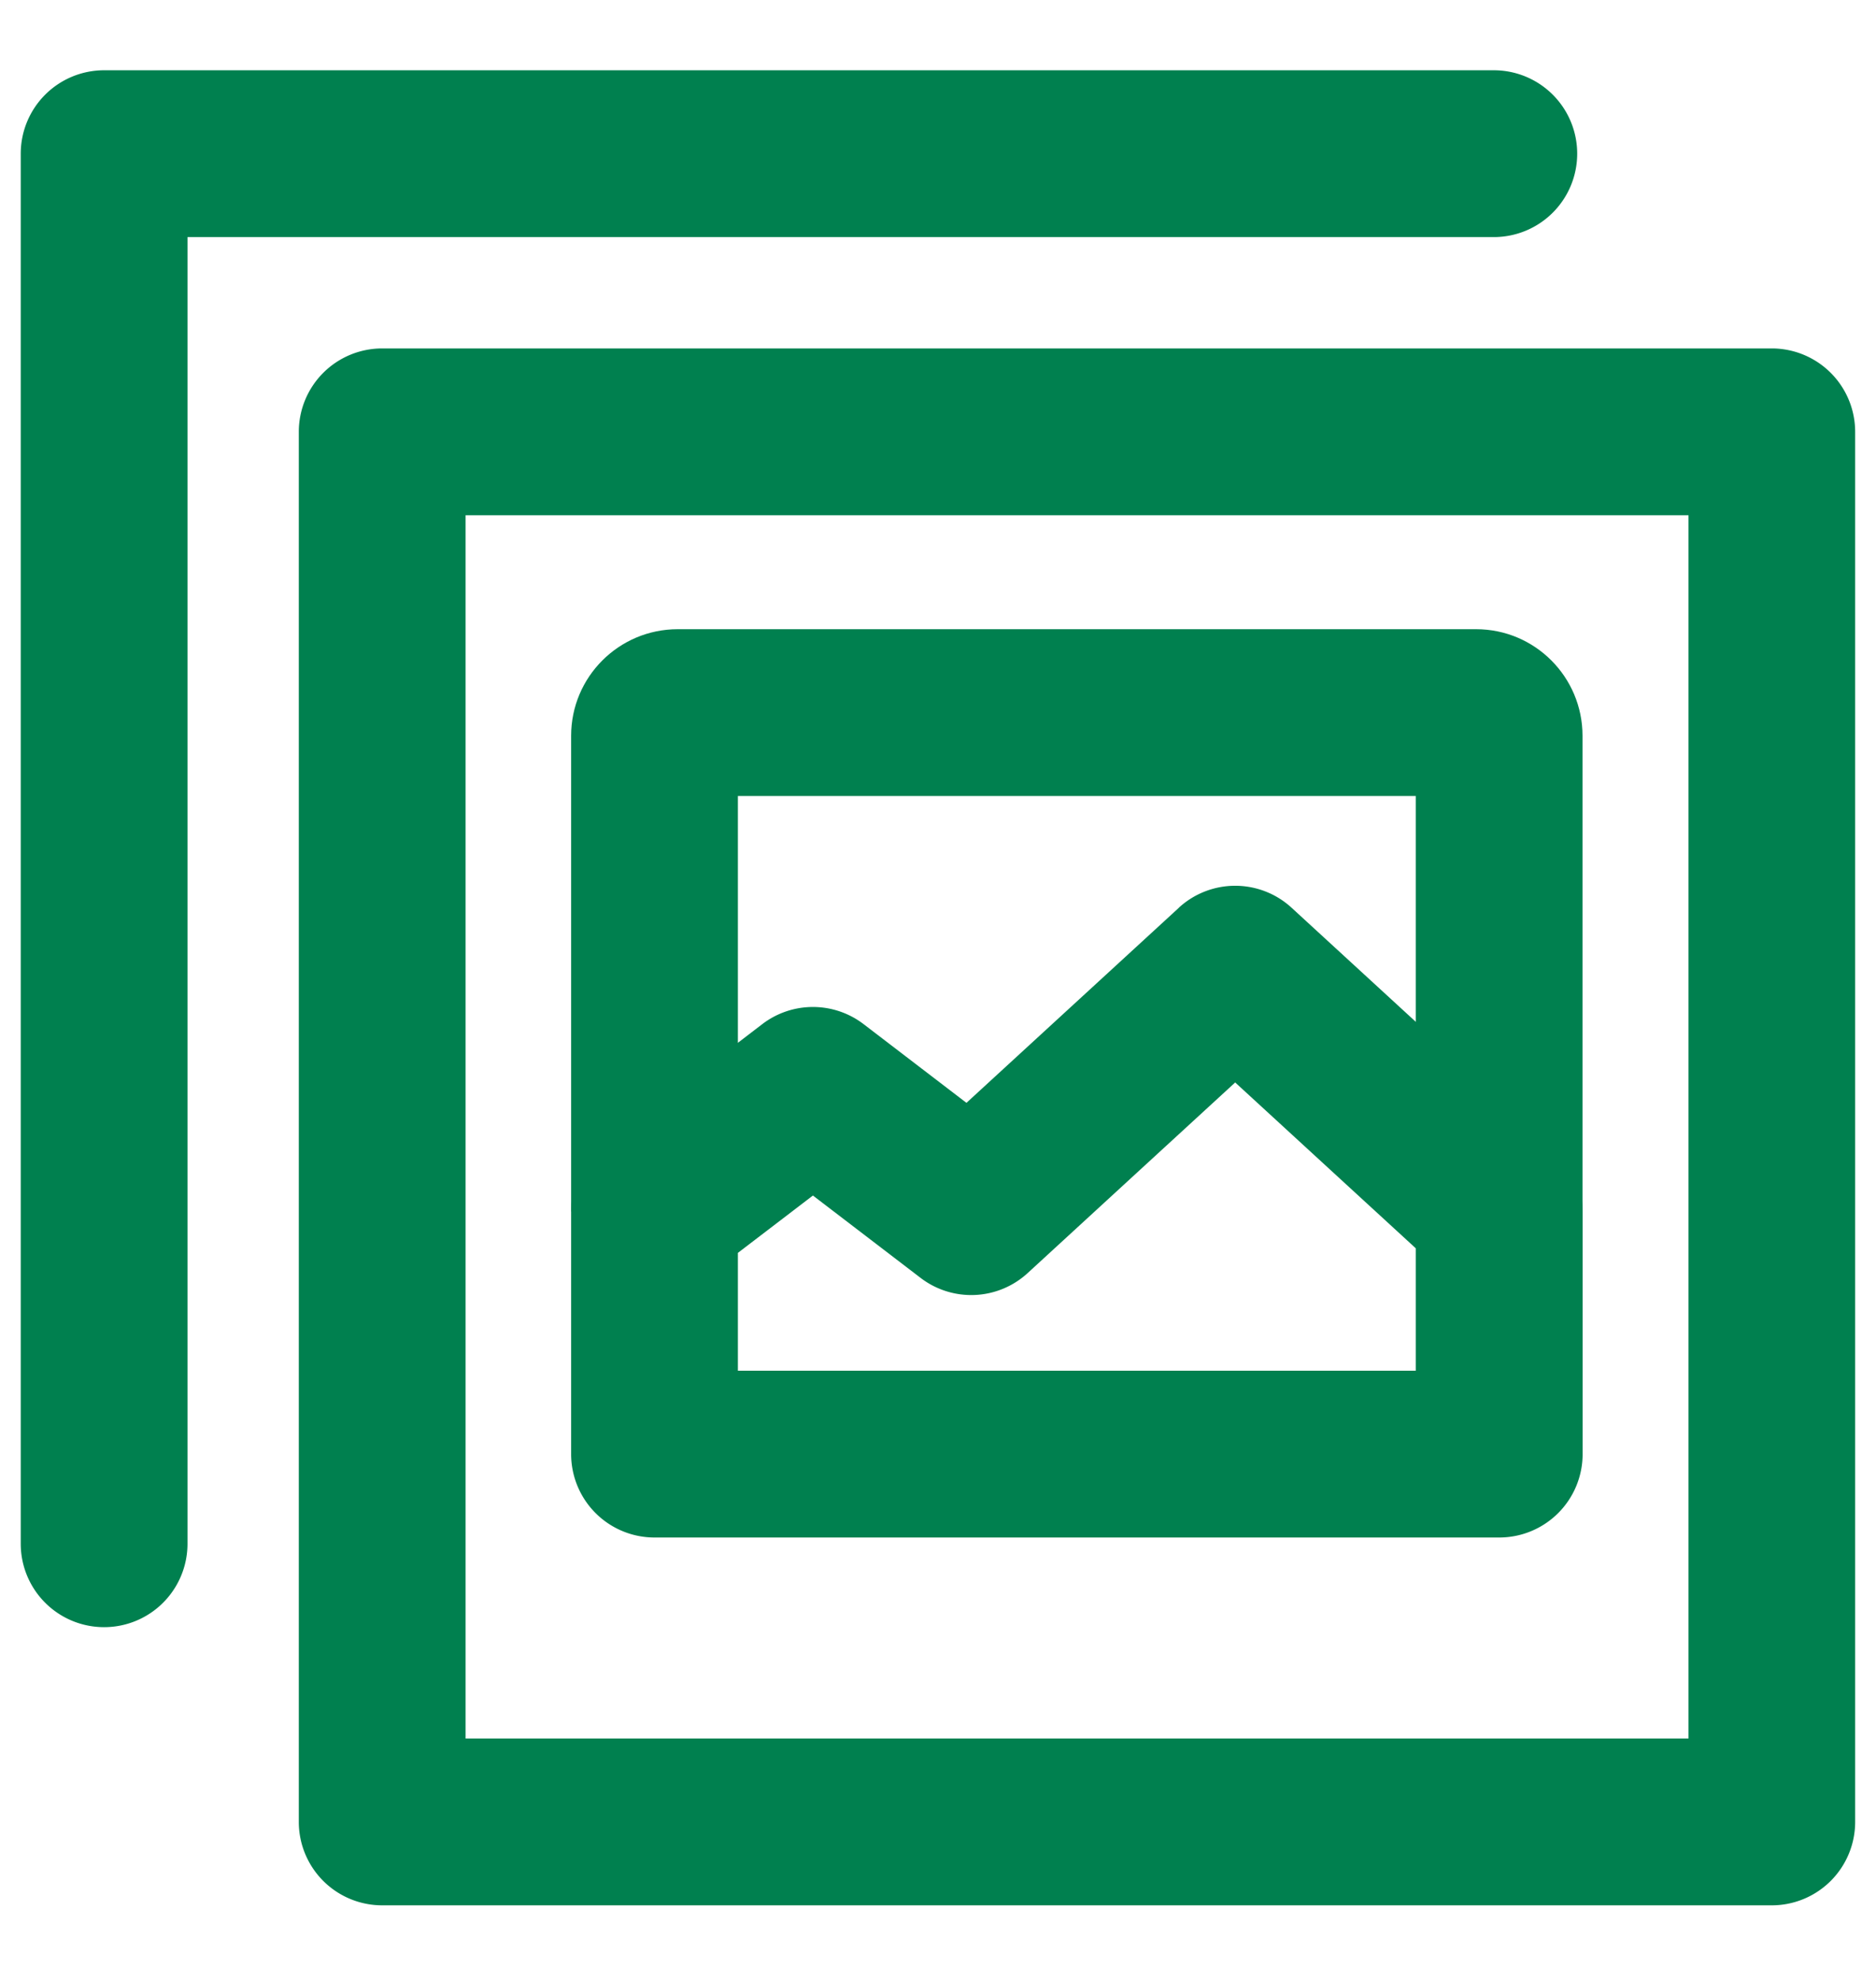 <svg width="18" height="19" fill="none" xmlns="http://www.w3.org/2000/svg">
                        <path
                            fill-rule="evenodd"
                            clip-rule="evenodd"
                            d="M2.867 4.142a.8.8 0 0 1 .8-.8H17a.8.8 0 0 1 .8.8v13.333a.8.8 0 0 1-.8.8H3.667a.8.8 0 0 1-.8-.8V4.142Zm1.6.8v11.733h11.734V4.942H4.467Z"
                            fill="#00804F" />
                        <path
                            fill-rule="evenodd"
                            clip-rule="evenodd"
                            d="M15.133 1.474a.8.8 0 0 1-.8.8H1.799v12.533a.8.8 0 0 1-1.6 0V1.474a.8.8 0 0 1 .8-.8h13.334a.8.8 0 0 1 .8.8Z"
                            fill="#00804F" />
                        <path
                            fill-rule="evenodd"
                            clip-rule="evenodd"
                            d="M11.31 8.707a.8.8 0 0 1 1.083 0l2.532 2.325a.8.8 0 0 1 .26.59v2.325a.8.8 0 0 1-.8.8H6.28a.8.8 0 0 1-.8-.8v-2.325a.8.8 0 0 1 .314-.636l1.52-1.163a.8.8 0 0 1 .972 0l.987.755 2.038-1.871Zm.542 1.675L9.86 12.211a.8.8 0 0 1-1.027.046l-1.033-.79-.72.55v1.13h6.504v-1.174l-1.732-1.59Z"
                            fill="#00804F" />
                        <path
                            fill-rule="evenodd"
                            clip-rule="evenodd"
                            d="M7.08 7.635v3.986h-1.6V7.057c0-.564.458-1.022 1.023-1.022h7.66c.564 0 1.021.458 1.021 1.022v4.748h-1.6v-4.17H7.08Z"
                            fill="#00804F" />
                        </svg>